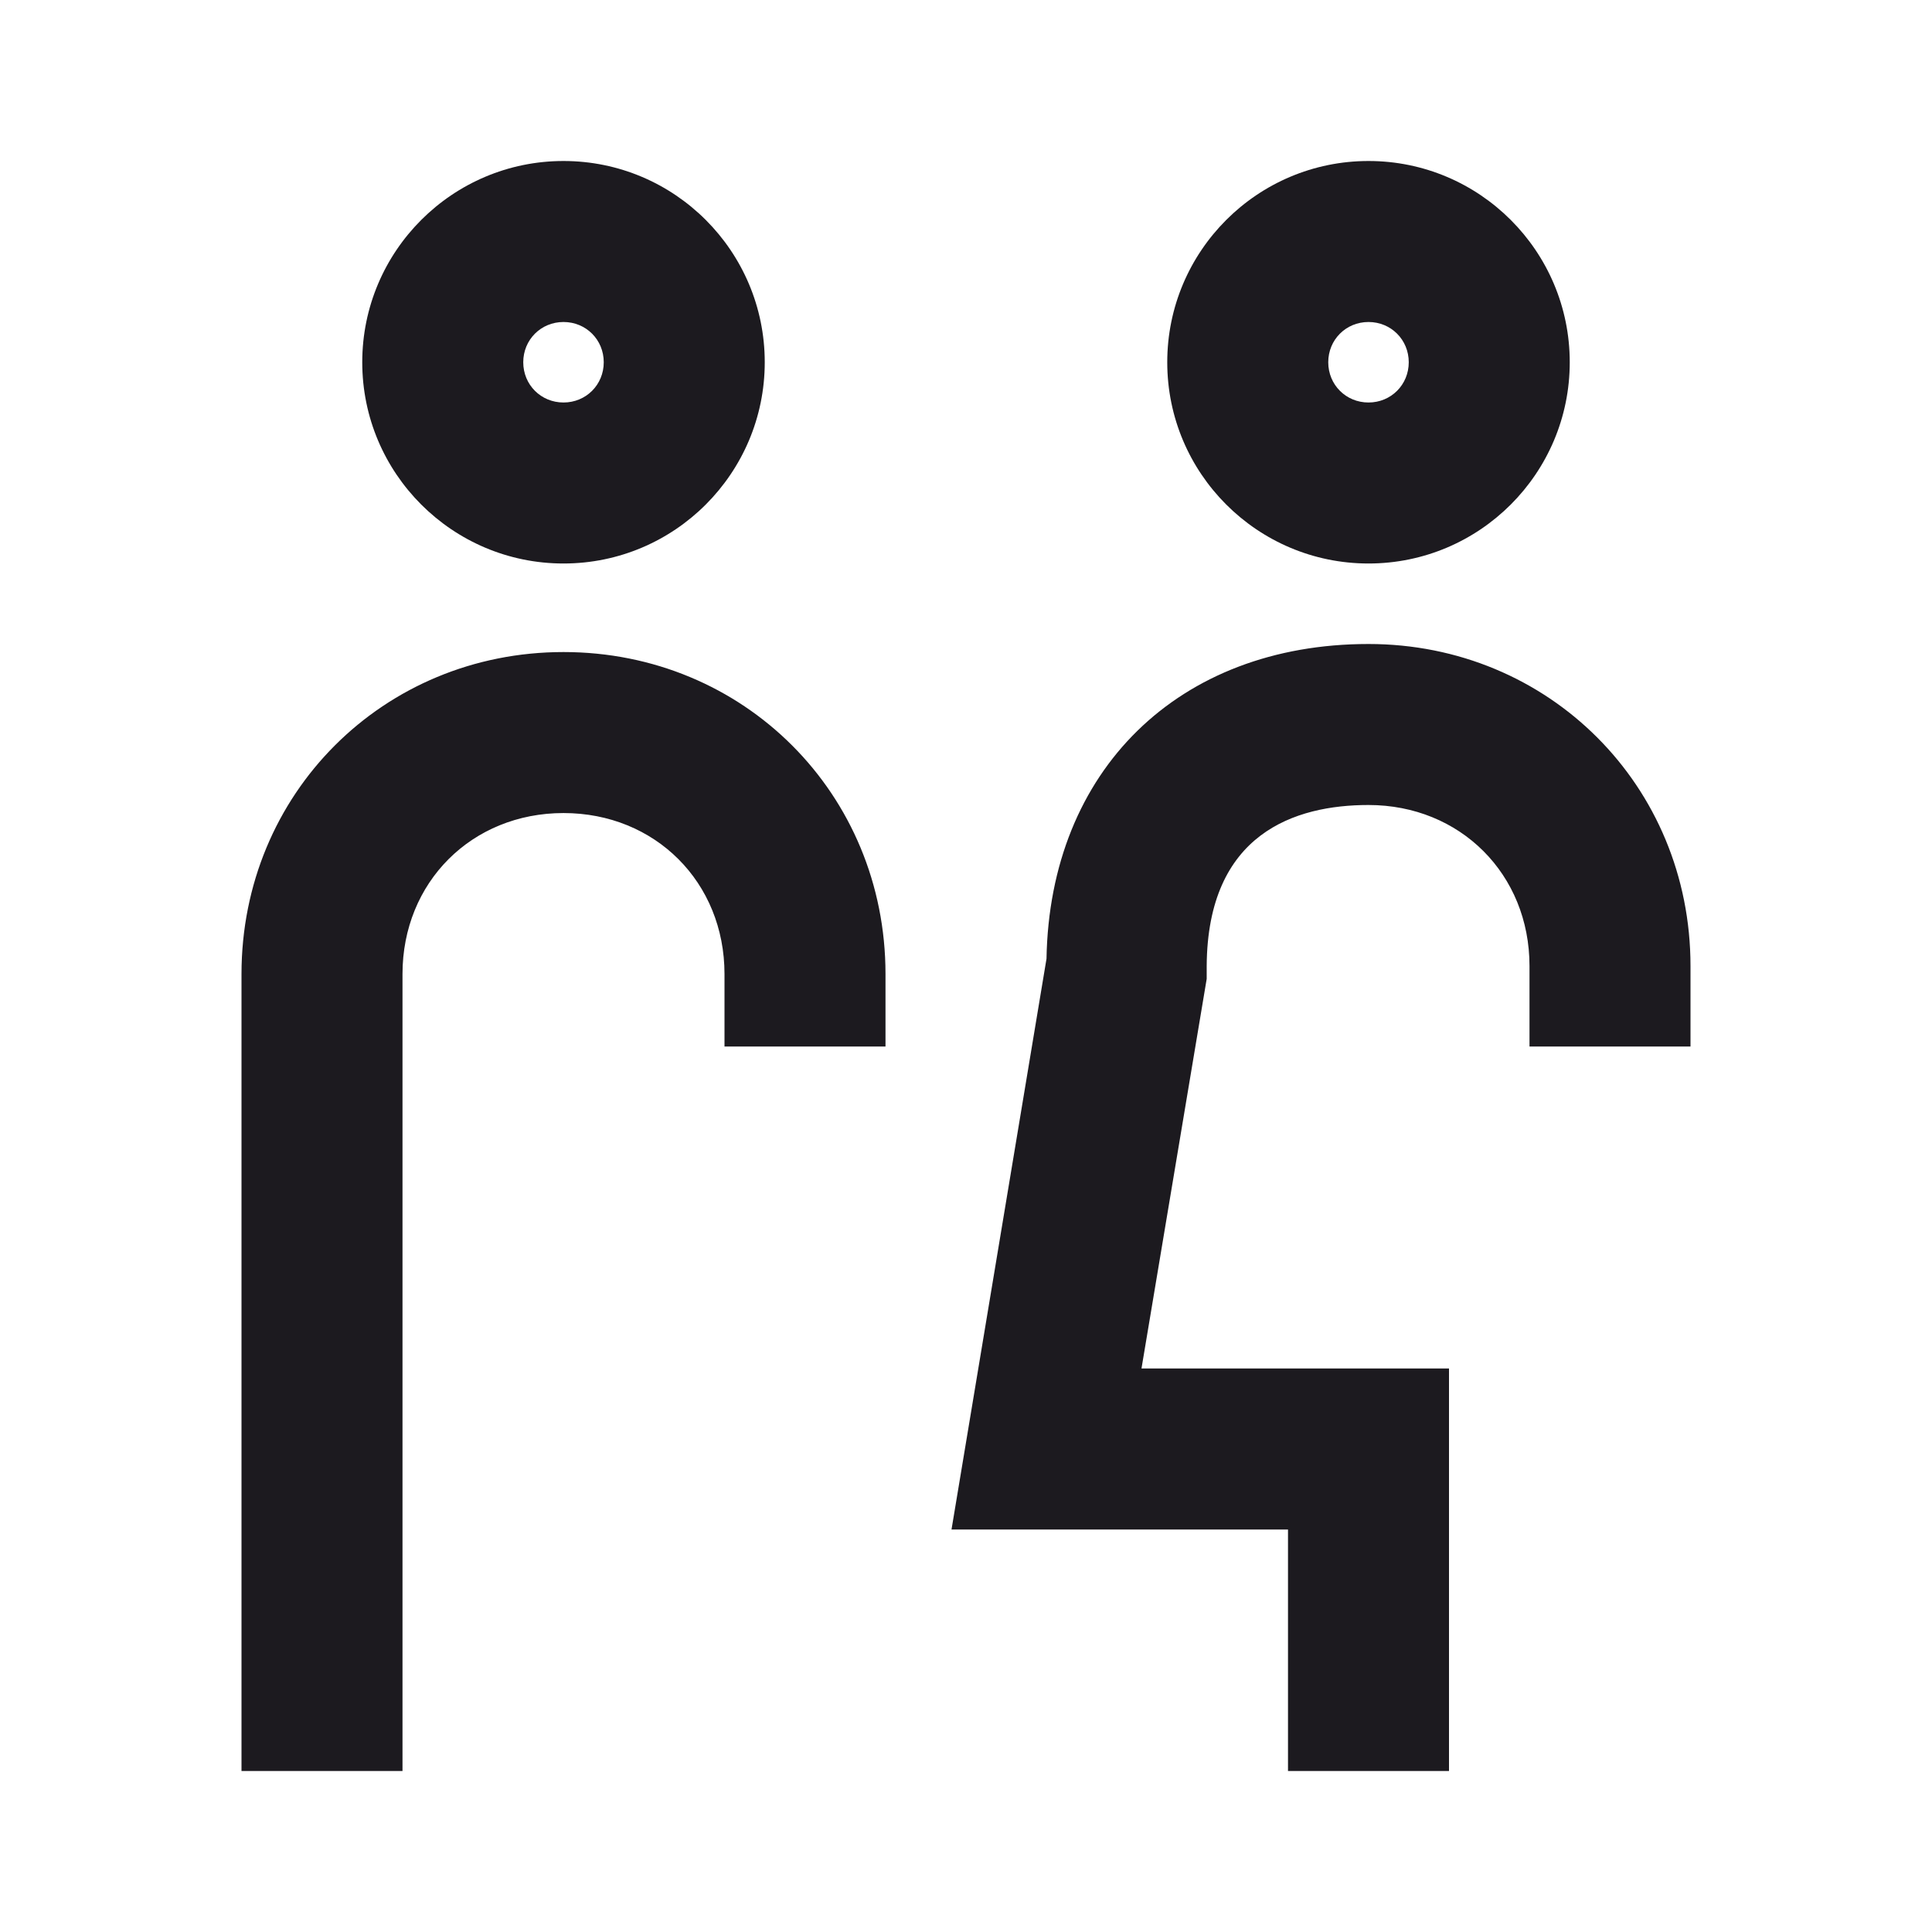 <svg width="24" height="24" viewBox="0 0 24 24" fill="none" xmlns="http://www.w3.org/2000/svg">
<path fill-rule="evenodd" clip-rule="evenodd" d="M9.5 4.5C9.5 5.88 8.38 7 7 7C5.62 7 4.5 5.88 4.5 4.5C4.5 3.12 5.62 2 7 2C8.38 2 9.5 3.12 9.5 4.5ZM7.5 4.5C7.5 4.22 7.28 4 7 4C6.72 4 6.5 4.22 6.5 4.5C6.5 4.78 6.72 5 7 5C7.28 5 7.5 4.78 7.5 4.5ZM3 12.1C3 9.86 4.76 8.1 7 8.1C9.24 8.1 11 9.86 11 12.1V13H9V12.1C9 10.96 8.14 10.1 7 10.1C5.86 10.1 5 10.96 5 12.1V22H3V12.1ZM17 8C14.64 8 13.04 9.57 13 11.91L11.82 19H16V22H18V17H14.18L14.99 12.16V12C15 10.35 16.09 10 17 10C18.14 10 19 10.86 19 12V13H21V12C21 9.76 19.24 8 17 8ZM19.5 4.5C19.5 5.88 18.38 7 17 7C15.62 7 14.5 5.88 14.5 4.5C14.5 3.12 15.62 2 17 2C18.38 2 19.5 3.12 19.5 4.5ZM17.5 4.5C17.5 4.22 17.28 4 17 4C16.72 4 16.5 4.22 16.5 4.5C16.5 4.78 16.72 5 17 5C17.28 5 17.5 4.78 17.5 4.5Z" fill="#1C1A1F"/>
</svg>

